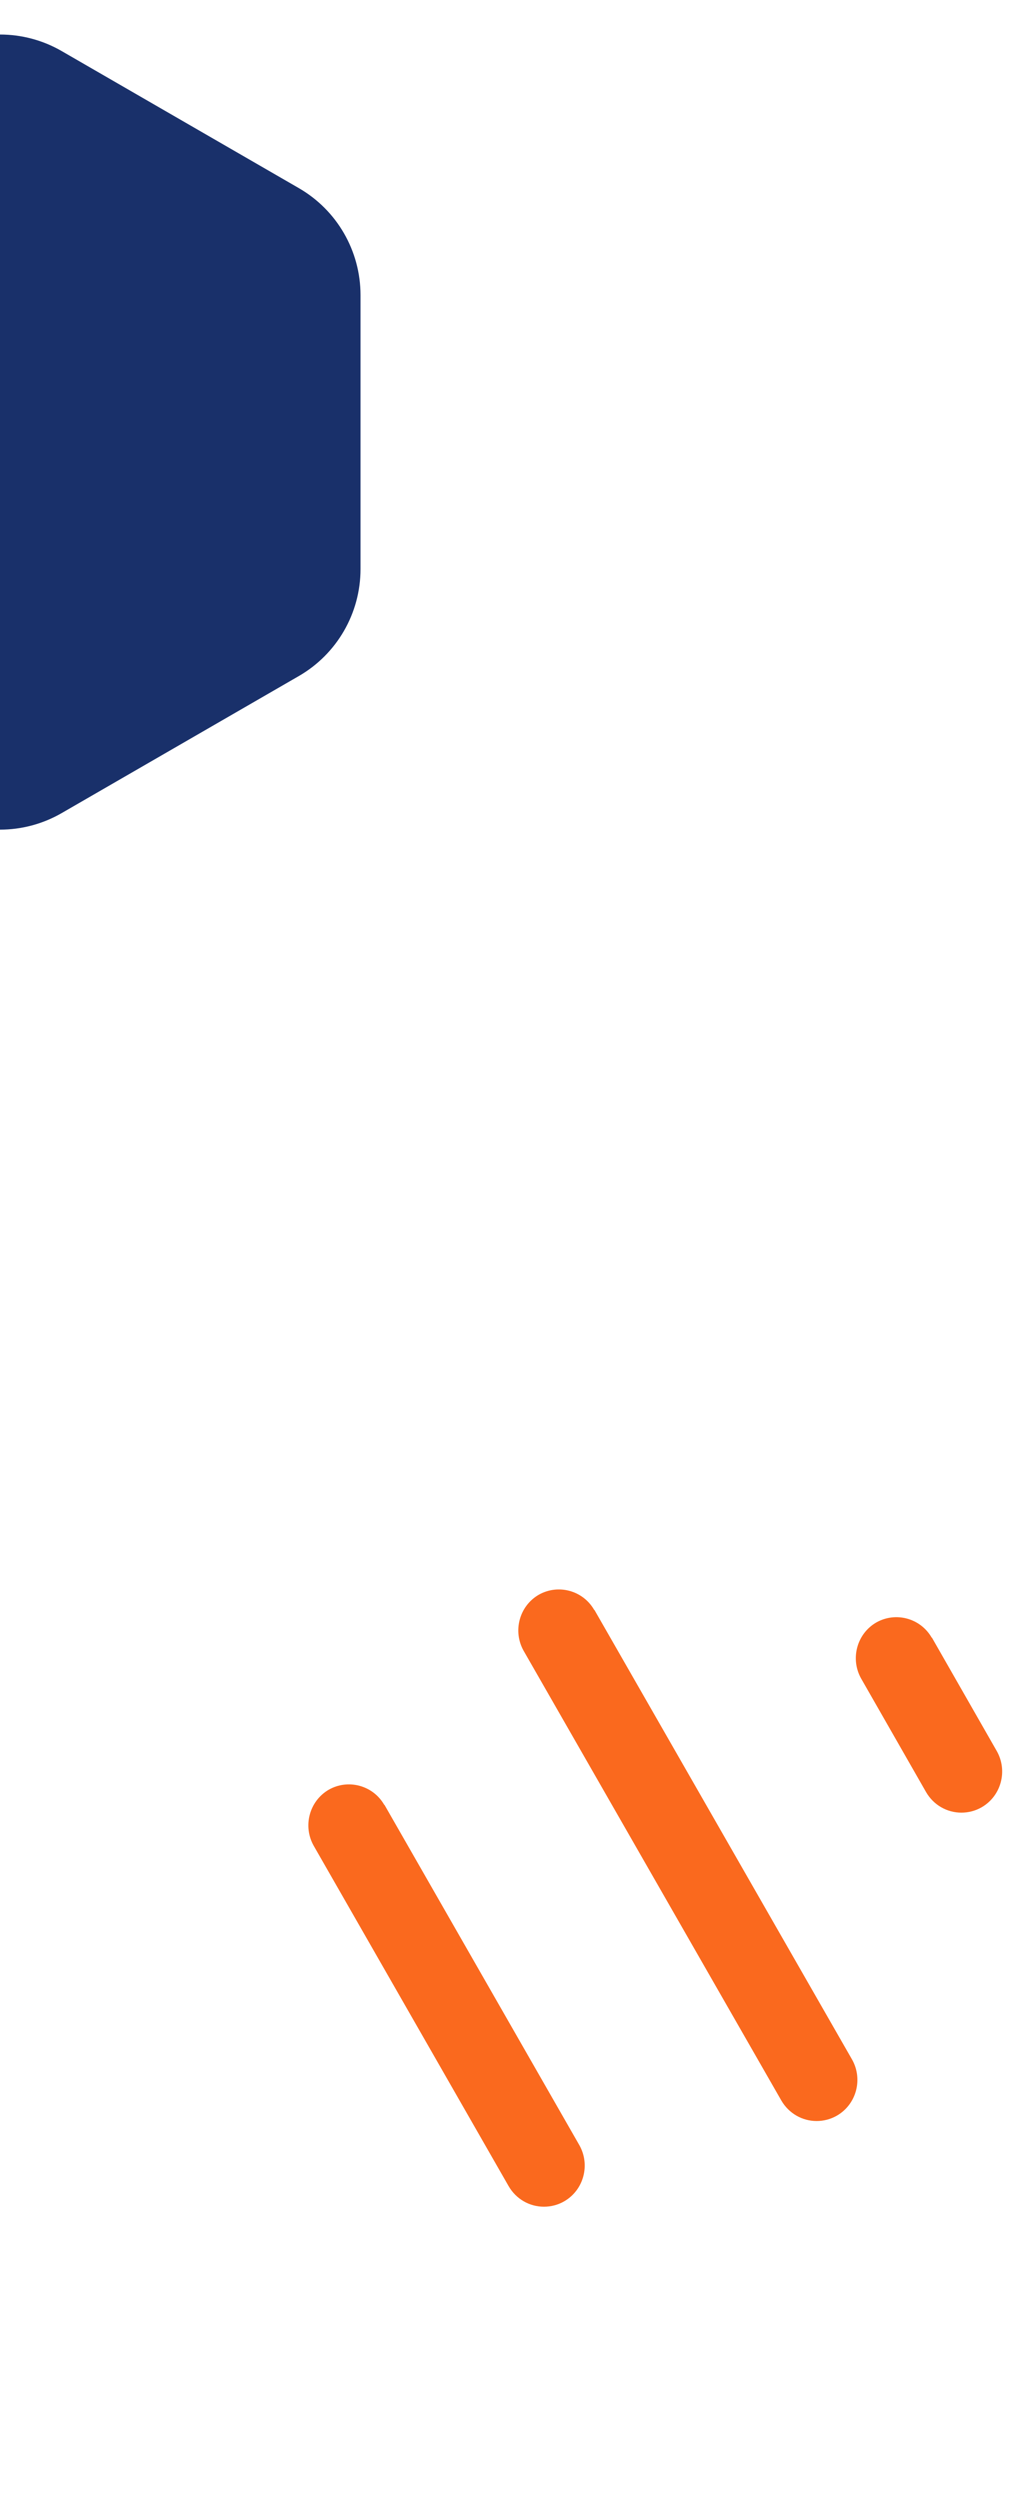 <svg width="67" height="162" viewBox="0 0 67 162" fill="none" xmlns="http://www.w3.org/2000/svg">
<g clip-path="url(#clip0_4148_42762)">
<path d="M4 3.309C1.525 1.88 -1.525 1.88 -4 3.309L-19.383 12.191C-21.858 13.62 -23.383 16.261 -23.383 19.119V36.881C-23.383 39.739 -21.858 42.38 -19.383 43.809L-4 52.691C-1.525 54.12 1.525 54.12 4 52.691L19.383 43.809C21.858 42.38 23.383 39.739 23.383 36.881V19.119C23.383 16.261 21.858 13.62 19.383 12.191L4 3.309Z" fill="#19306A"/>
<path d="M38.54 104.328C37.811 103.059 36.196 102.628 34.936 103.348C33.675 104.083 33.248 105.708 33.963 106.977L50.673 136.112C51.167 136.965 52.044 137.448 52.965 137.448C53.415 137.448 53.872 137.336 54.292 137.092C55.553 136.357 55.98 134.732 55.265 133.463L38.555 104.328H38.54Z" fill="#FA691E"/>
<path d="M24.923 116.96C24.193 115.691 22.579 115.26 21.319 115.98C20.058 116.715 19.631 118.34 20.346 119.609L32.987 141.664C33.481 142.518 34.358 143 35.279 143C35.729 143 36.186 142.889 36.606 142.644C37.867 141.909 38.294 140.284 37.579 139.015L24.938 116.96H24.923Z" fill="#FA691E"/>
<path d="M60.431 106.125C59.701 104.856 58.087 104.425 56.827 105.145C55.566 105.88 55.139 107.505 55.853 108.774L60.062 116.128C60.556 116.982 61.433 117.464 62.355 117.464C62.804 117.464 63.261 117.353 63.682 117.108C64.942 116.373 65.37 114.748 64.654 113.479L60.446 106.125H60.431Z" fill="#FA691E"/>
</g>
<defs>
<clipPath id="clip0_4148_42762">
<rect width="67" height="162" fill="white"/>
</clipPath>
</defs>
</svg>
